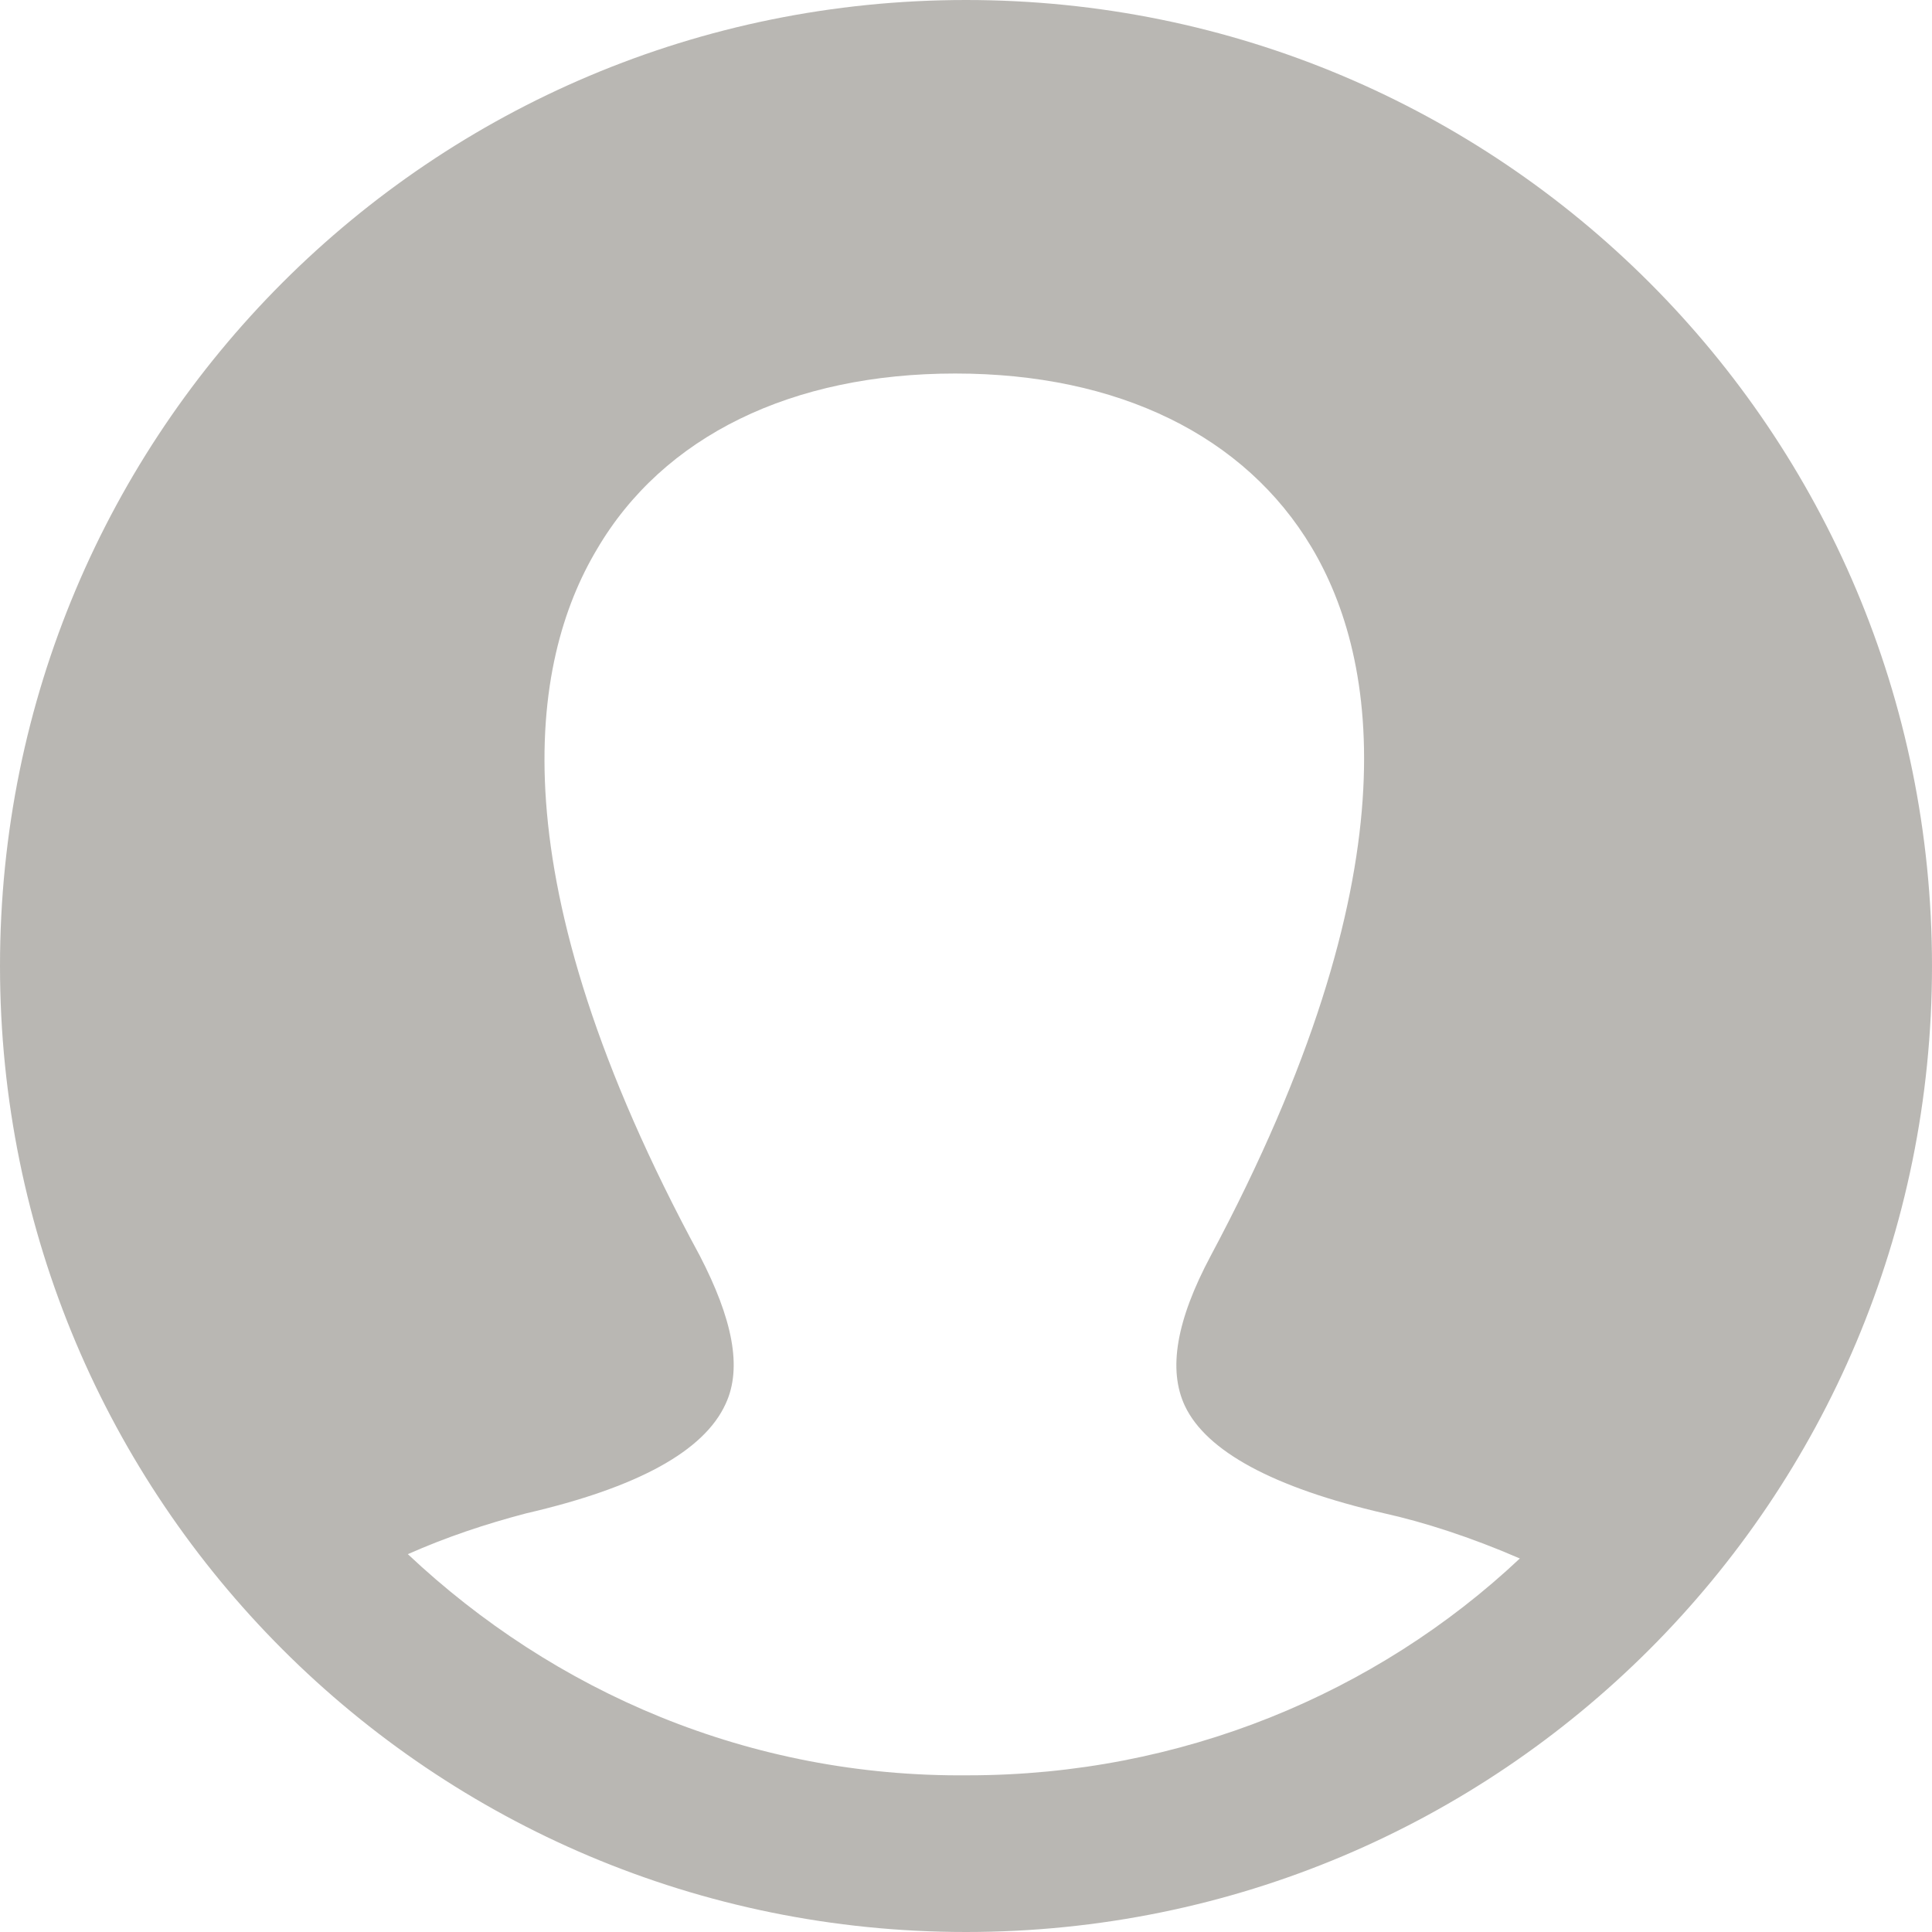 <svg width="30" height="30" viewBox="0 0 30 30" fill="none" xmlns="http://www.w3.org/2000/svg">
<path id="Vector" opacity="0.5" d="M15 0C6.7 0 0 6.7 0 15C0 23.3 6.7 30 15 30C23.3 30 30 23.3 30 15C30 6.7 23.3 0 15 0ZM6.333 24.133C6.933 23.867 7.533 23.667 8.167 23.5C9.9 23.1 10.933 22.533 11.267 21.8C11.533 21.233 11.367 20.467 10.867 19.5C7.667 13.6 8.233 10.267 9.267 8.533C10.3 6.767 12.3 5.8 14.833 5.8C17.367 5.8 19.333 6.767 20.367 8.5C21.4 10.233 21.967 13.567 18.8 19.5C18.267 20.5 18.133 21.267 18.4 21.833C18.733 22.533 19.767 23.1 21.5 23.5C22.1 23.633 22.833 23.867 23.6 24.2C21.367 26.3 18.333 27.567 15.033 27.567C11.633 27.6 8.6 26.267 6.333 24.133Z" fill="#757068"/>
</svg>
